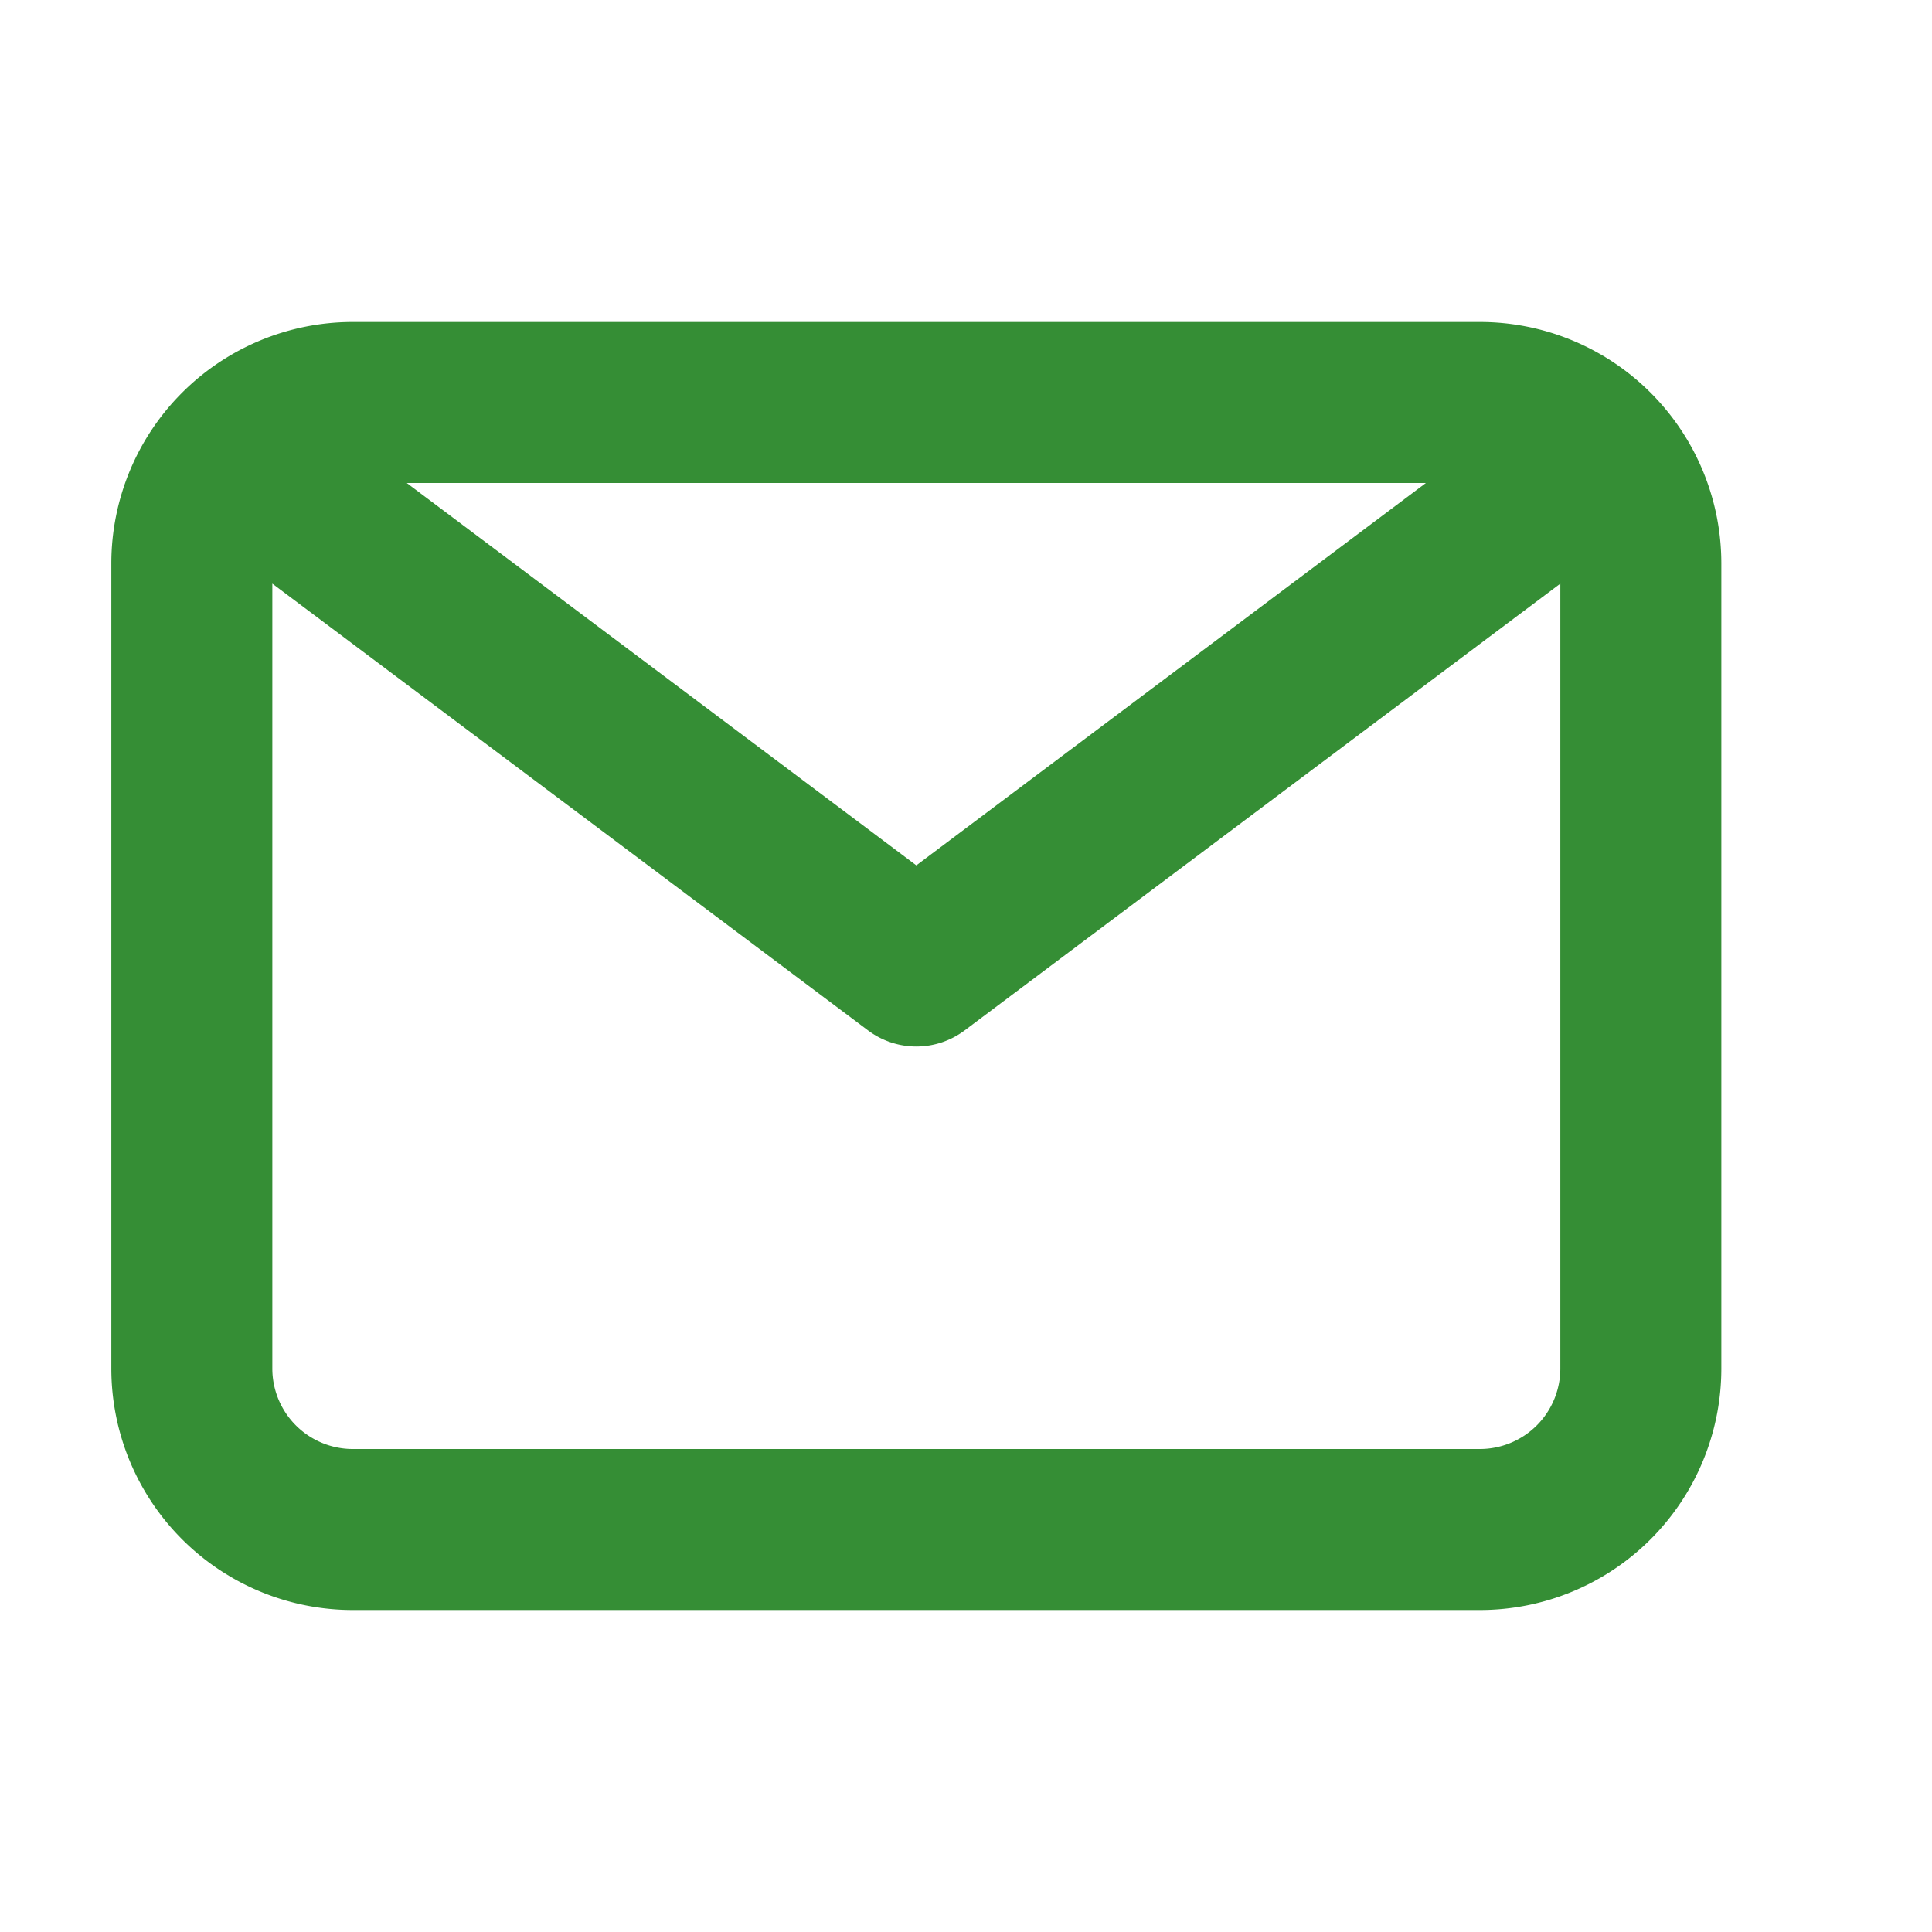 <svg xmlns="http://www.w3.org/2000/svg" xmlns:xlink="http://www.w3.org/1999/xlink" width="24" height="24" viewBox="0 0 24 24">
  <defs>
    <clipPath id="clip-path">
      <rect id="Rectangle_38" data-name="Rectangle 38" width="24" height="24" transform="translate(0.617)" fill="#358e35"/>
    </clipPath>
    <clipPath id="clip-path-2">
      <rect id="Rectangle_37" data-name="Rectangle 37" width="24" height="24" transform="translate(-0.214)" fill="#358e35"/>
    </clipPath>
  </defs>
  <g id="Picto_mail" data-name="Picto mail" transform="translate(-0.617)" clip-path="url(#clip-path)">
    <g id="Groupe_47" data-name="Groupe 47" transform="translate(0.831)">
      <g id="Groupe_46" data-name="Groupe 46" clip-path="url(#clip-path-2)">
        <g id="Groupe_45" data-name="Groupe 45" opacity="0">
          <g id="Groupe_44" data-name="Groupe 44">
            <g id="Groupe_43" data-name="Groupe 43" clip-path="url(#clip-path-2)">
              <rect id="Rectangle_35" data-name="Rectangle 35" width="24" height="24" transform="translate(-0.214)" fill="#358e35"/>
            </g>
          </g>
        </g>
        <path id="Tracé_25" data-name="Tracé 25" d="M19,4H5A3,3,0,0,0,2,7V17a3,3,0,0,0,3,3H19a3,3,0,0,0,3-3V7a3,3,0,0,0-3-3m-.67,2L12,10.75,5.67,6ZM19,18H5a1,1,0,0,1-1-1V7.25l7.4,5.55a1,1,0,0,0,1.2,0L20,7.25V17a1,1,0,0,1-1,1" transform="translate(-0.831)" fill="#358e35"/>
      </g>
    </g>
  </g>
</svg>
